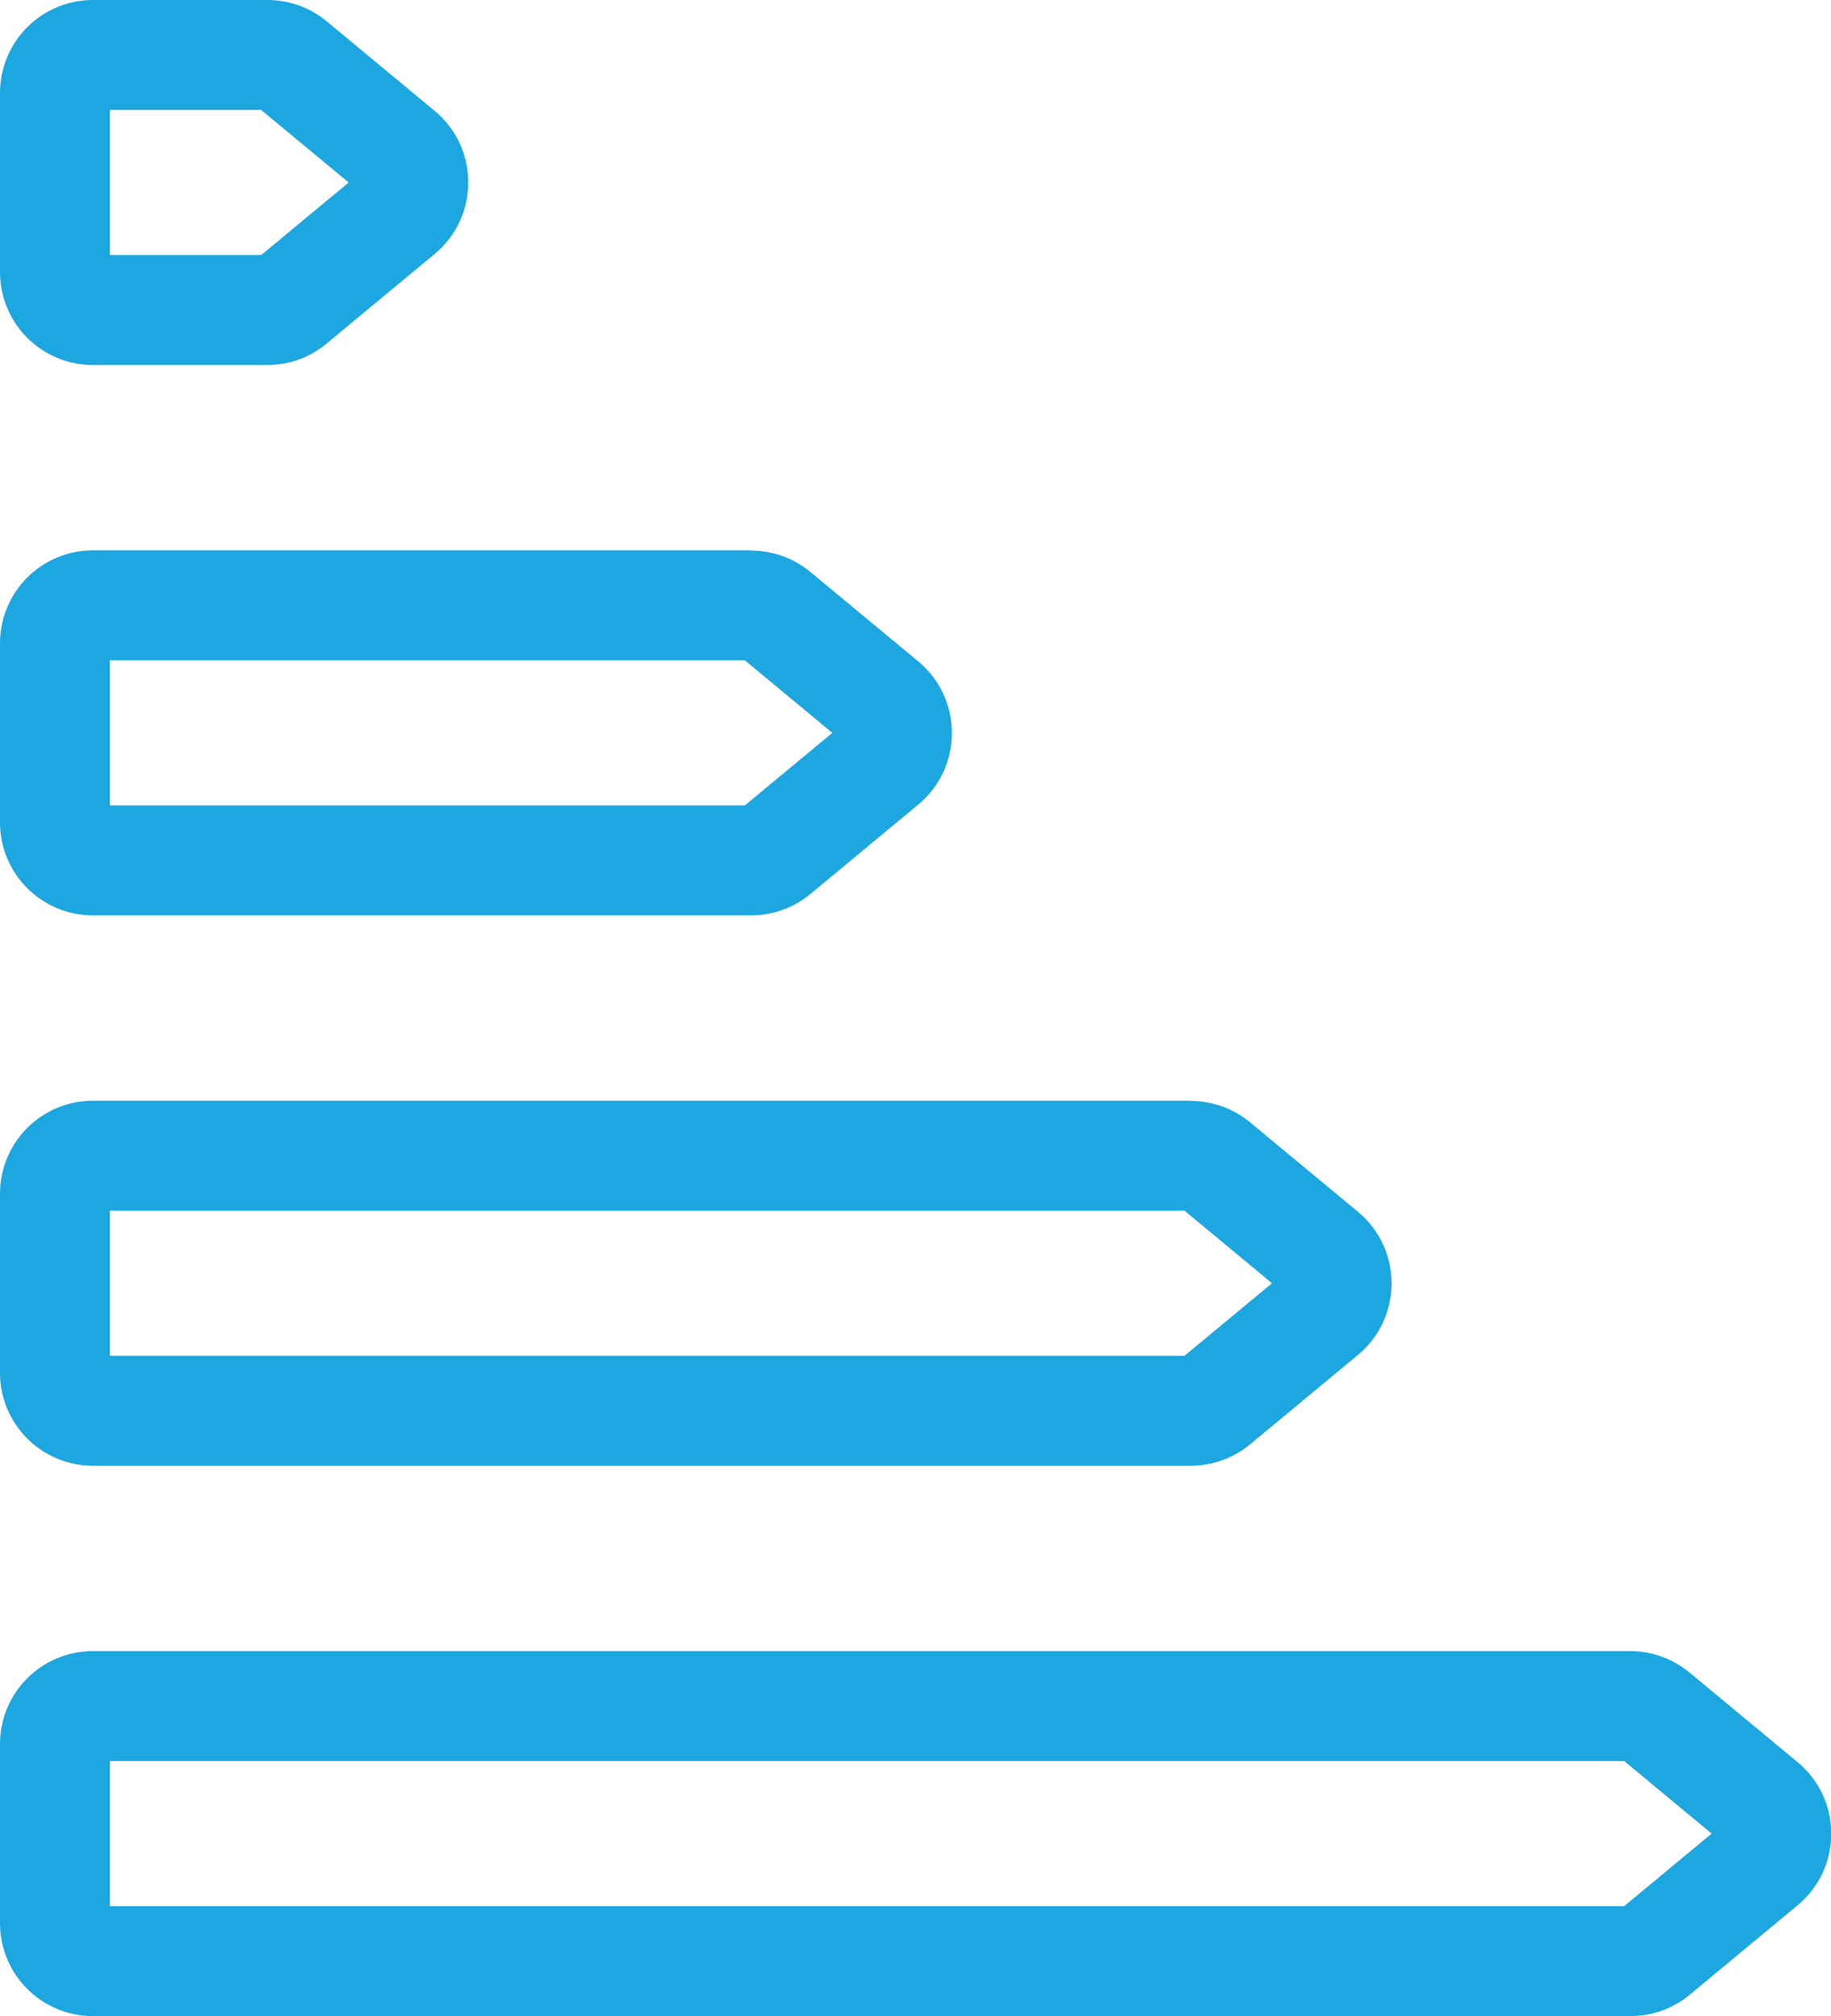 <?xml version="1.0" encoding="UTF-8"?> <svg xmlns="http://www.w3.org/2000/svg" height="91.69" viewBox="0 0 83.29 91.69" width="83.29"><g fill="#1da7e0"><path d="m11.88 5 3.98 3.3-3.98 3.3h-6.88v-6.6zm.28-5h-7.93c-2.34 0-4.23 1.89-4.23 4.23v8.14c0 2.34 1.89 4.23 4.23 4.23h7.93c.99 0 1.94-.34 2.7-.98l4.91-4.07c2.04-1.69 2.04-4.82 0-6.51l-4.91-4.07c-.76-.63-1.71-.97-2.7-.97z"></path><path d="m33.88 30.03 3.98 3.3-3.98 3.3h-28.88v-6.6zm.28-5h-29.93c-2.34 0-4.23 1.89-4.23 4.23v8.14c0 2.34 1.89 4.23 4.23 4.23h29.93c.99 0 1.94-.34 2.7-.97l4.91-4.07c2.04-1.69 2.04-4.82 0-6.51l-4.91-4.07c-.76-.63-1.71-.97-2.7-.97z"></path><path d="m53.88 55.06 3.98 3.3-3.98 3.3h-48.88v-6.6zm.28-5h-49.93c-2.34 0-4.23 1.89-4.23 4.23v8.14c0 2.34 1.89 4.23 4.23 4.23h49.93c.99 0 1.94-.34 2.7-.97l4.91-4.07c2.04-1.69 2.04-4.82 0-6.51l-4.91-4.07c-.76-.63-1.71-.97-2.7-.97z"></path><path d="m73.88 80.09 3.98 3.3-3.98 3.3h-68.88v-6.6zm.28-5h-69.93c-2.34 0-4.23 1.89-4.23 4.23v8.14c0 2.34 1.89 4.23 4.23 4.23h69.93c.99 0 1.94-.34 2.7-.97l4.91-4.07c2.04-1.69 2.04-4.82 0-6.51l-4.91-4.07c-.76-.63-1.71-.98-2.7-.98z"></path></g></svg> 